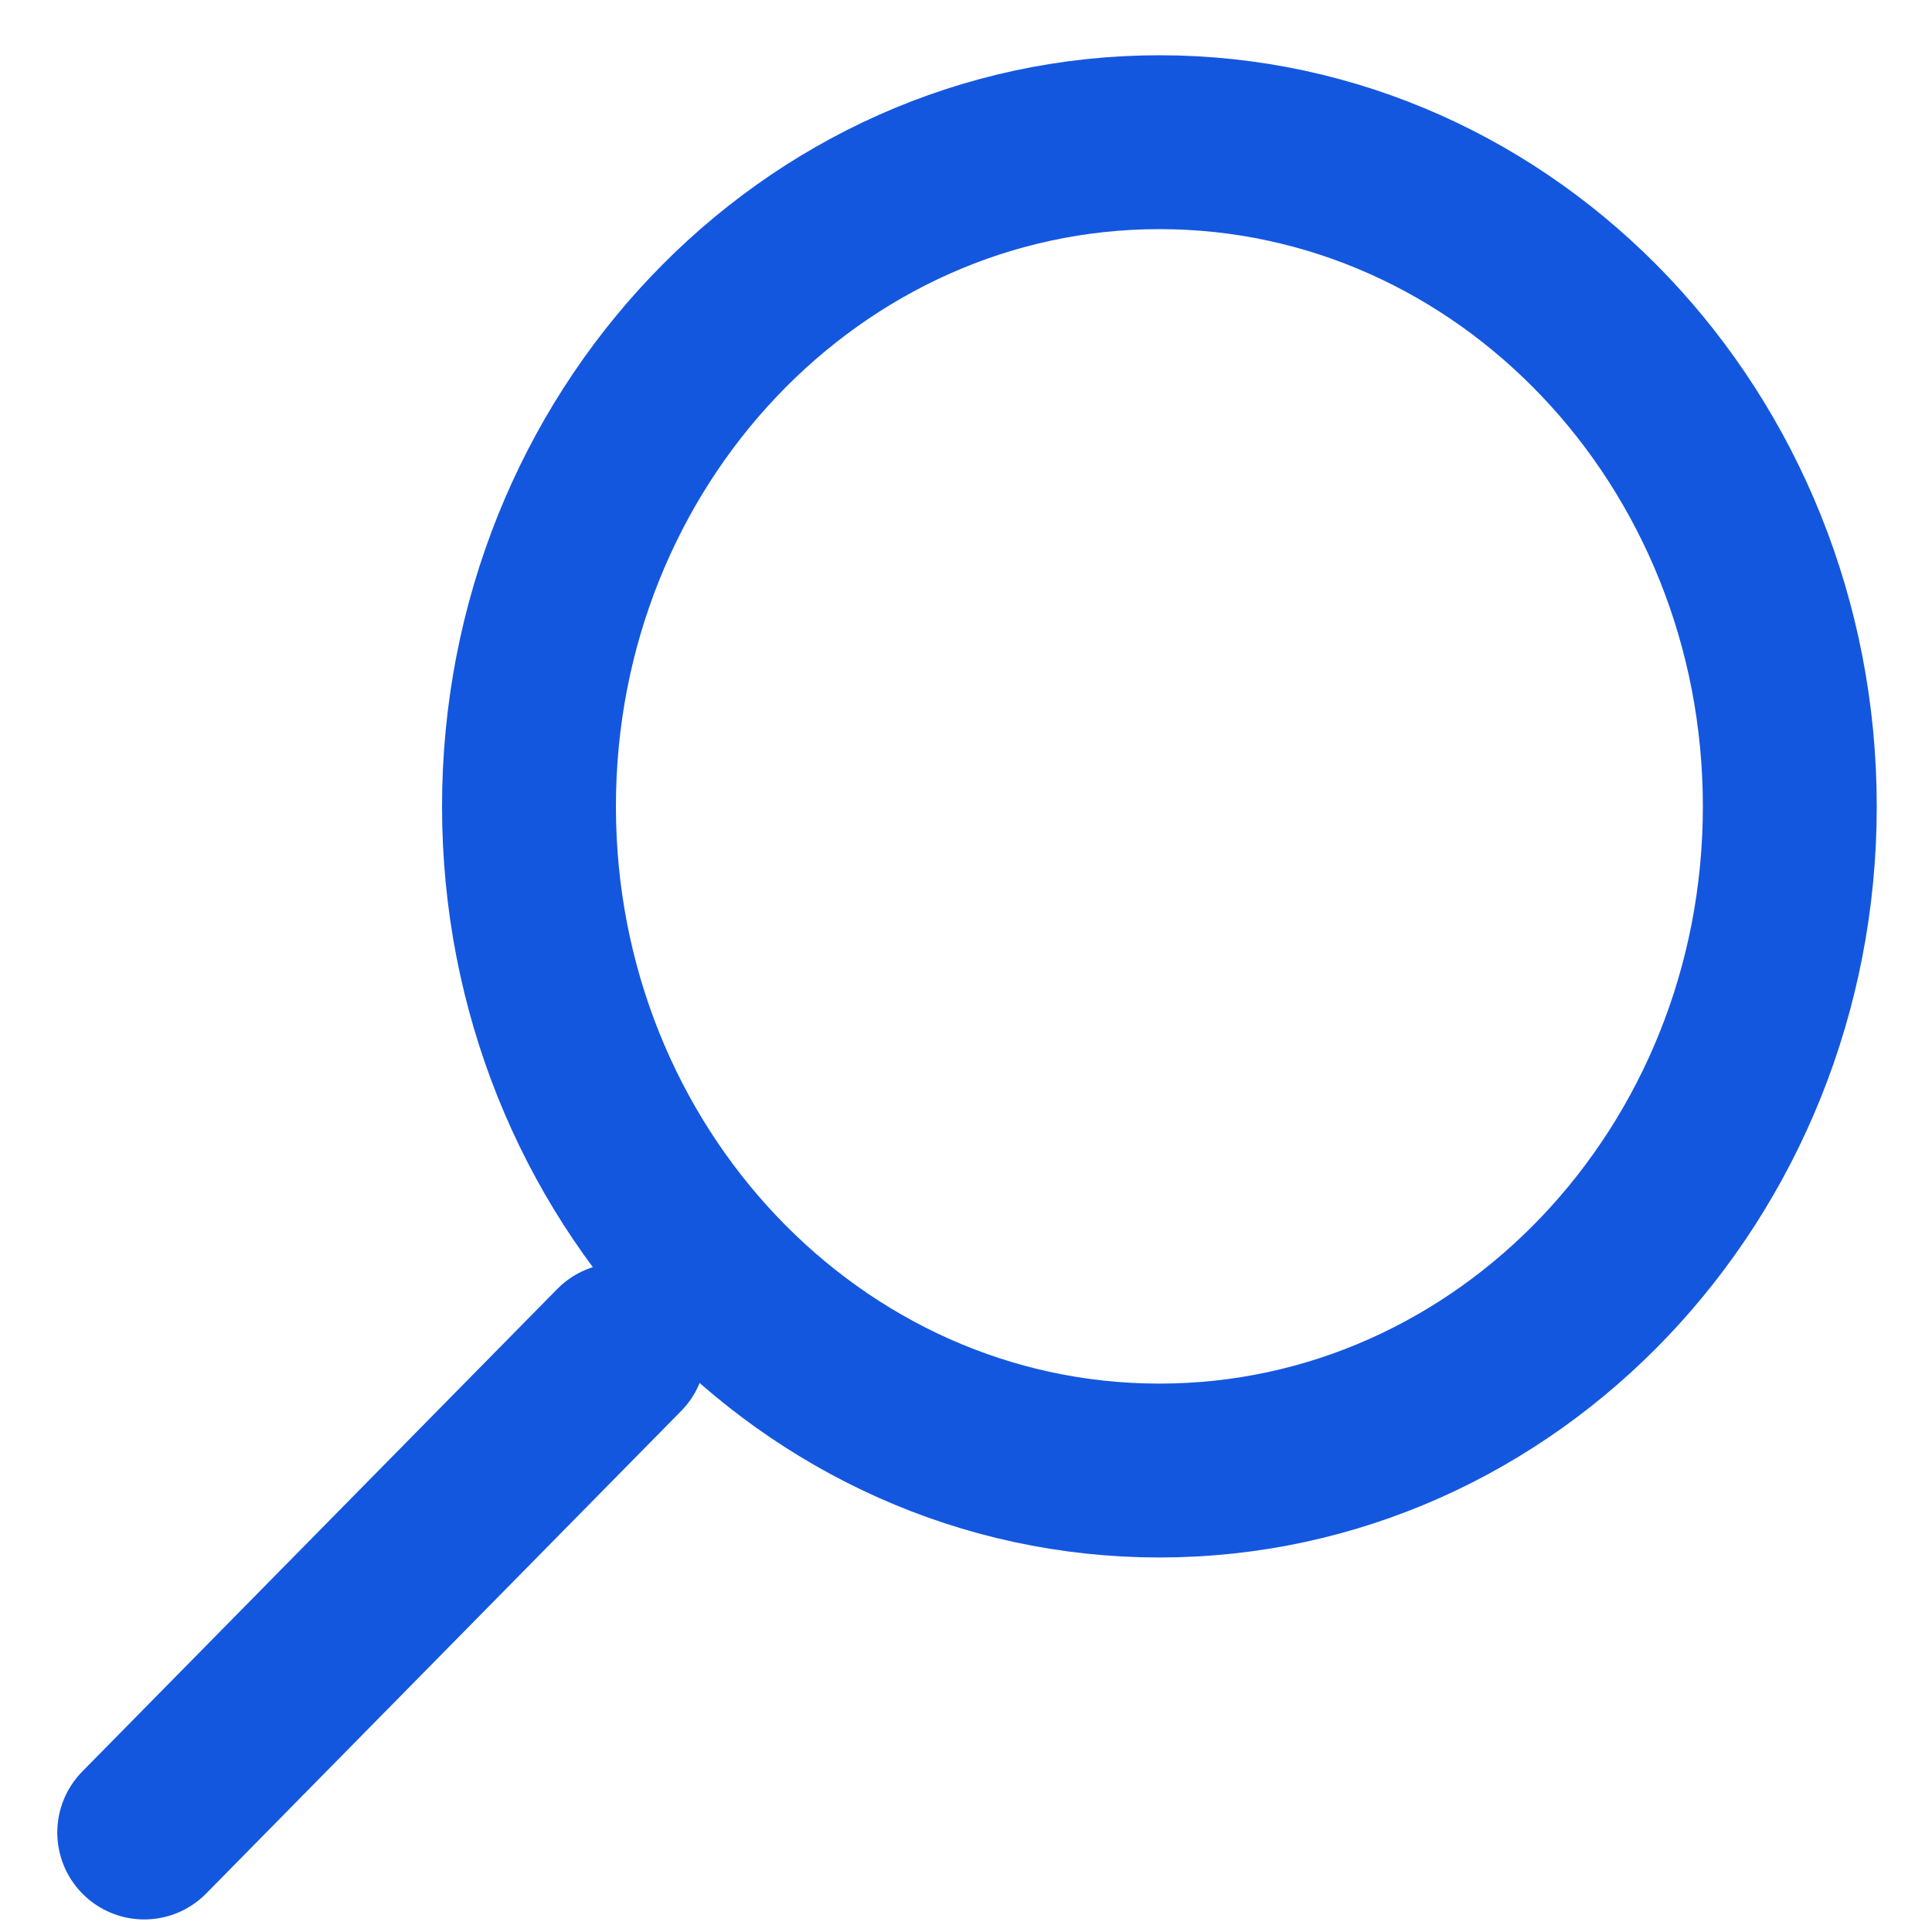 <?xml version="1.0" encoding="UTF-8"?>
<svg width="20px" height="20px" viewBox="0 0 20 20" version="1.1" xmlns="http://www.w3.org/2000/svg" xmlns:xlink="http://www.w3.org/1999/xlink">
    <!-- Generator: Sketch 52.6 (67491) - http://www.bohemiancoding.com/sketch -->
    <title>Search</title>
    <desc>Created with Sketch.</desc>
    <g id="Symbols" stroke="none" stroke-width="1" fill="none" fill-rule="evenodd" stroke-linecap="round" stroke-linejoin="round">
        <g id="desktop/navigation" transform="translate(-1286, -36)" stroke="#1457DF" stroke-width="1.8">
            <g id="Search" transform="translate(1296, 46) scale(-1, 1) translate(-1296, -46) translate(1287, 37)">
                <path d="M12.59,12.975 L17.507,17.97 L12.59,12.975 Z M13.524,7.348 C13.524,11.145 10.602,14.223 6.998,14.223 C3.394,14.223 0.472,11.145 0.472,7.348 C0.472,3.55 3.394,0.472 6.997,0.472 C10.602,0.472 13.524,3.55 13.524,7.348 Z" id="Shape"></path>
            </g>
        </g>
    </g>
</svg>